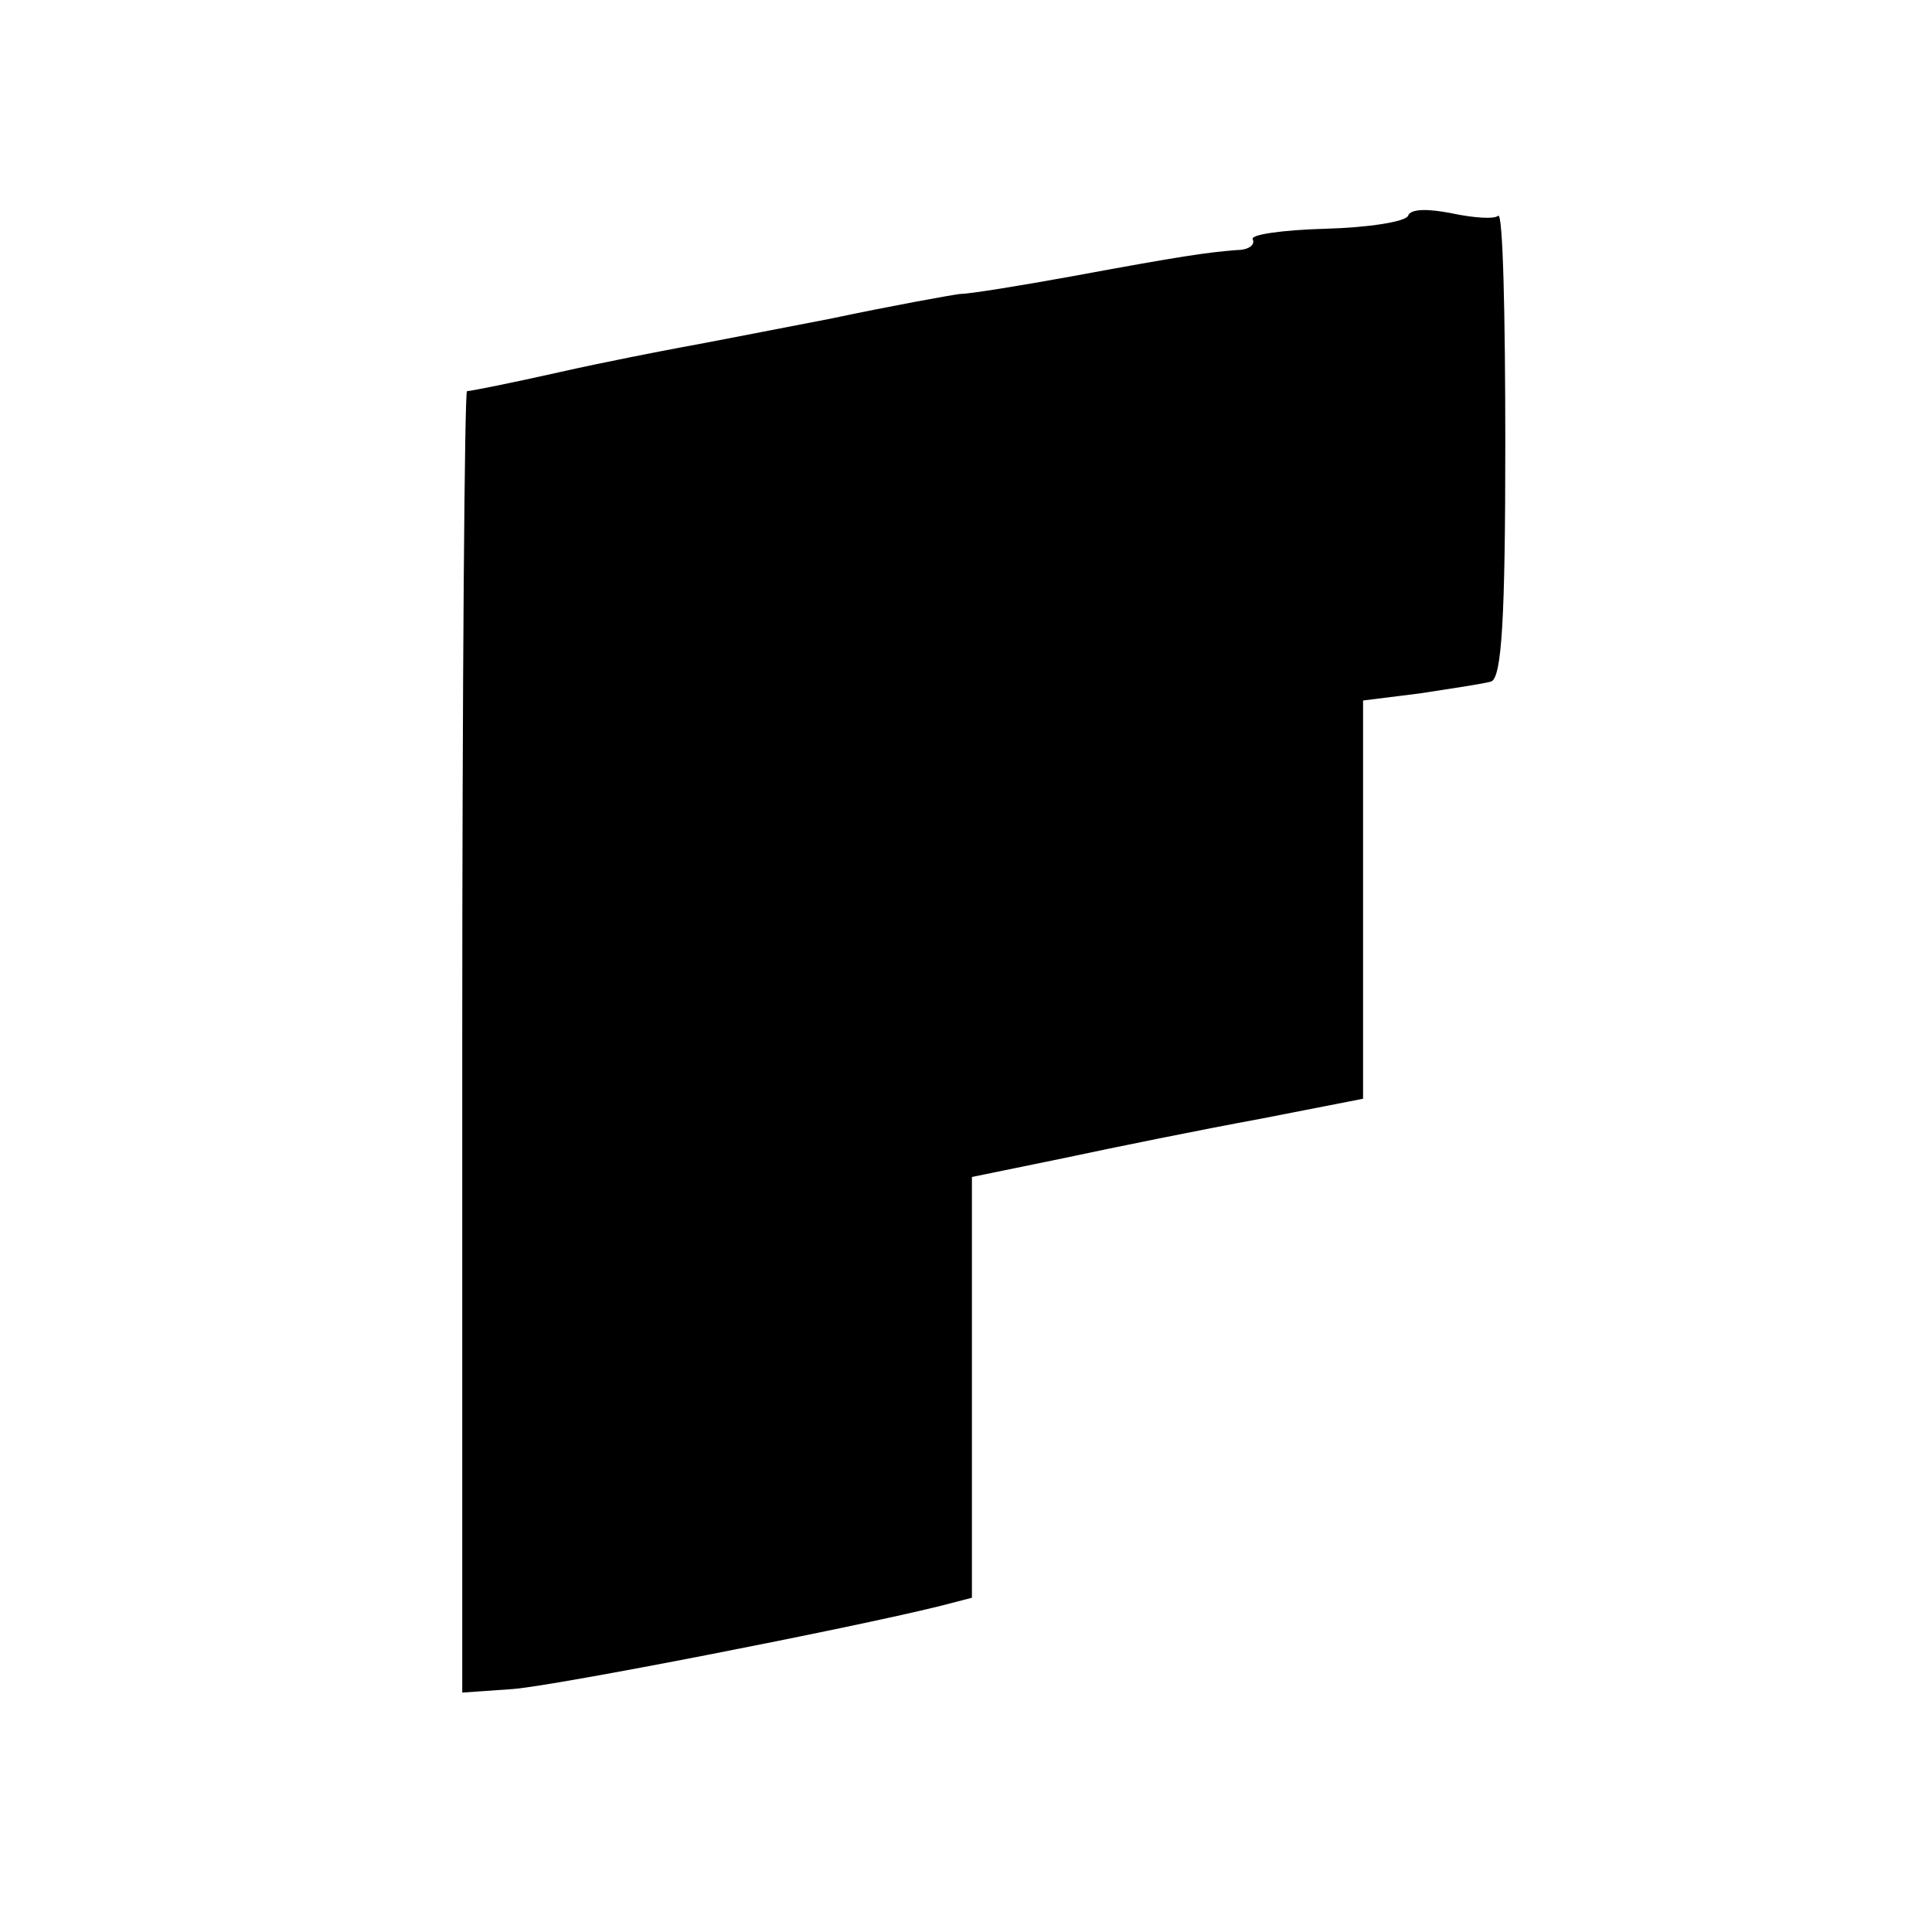 <?xml version="1.0" standalone="no"?>
<!DOCTYPE svg PUBLIC "-//W3C//DTD SVG 20010904//EN"
 "http://www.w3.org/TR/2001/REC-SVG-20010904/DTD/svg10.dtd">
<svg version="1.0" xmlns="http://www.w3.org/2000/svg"
 width="163pt" height="163pt" viewBox="0 0 163 163"
 preserveAspectRatio="xMidYMid meet">
<g transform="translate(0,163) scale(0.1,-0.1)"
fill="#000000" stroke="none">
<path d="M1188 1448 c-2 -5 -33 -10 -70 -11 -36 -1 -64 -5 -61 -9 2 -5 -4 -9
-14 -9 -25 -2 -46 -5 -138 -22 -44 -8 -87 -15 -95 -15 -8 -1 -58 -10 -110 -21
-52 -10 -108 -21 -125 -24 -16 -3 -63 -12 -103 -21 -40 -9 -75 -16 -78 -16 -2
0 -4 -247 -4 -549 l0 -549 43 3 c37 3 283 51 360 70 l27 7 0 177 0 178 78 16
c42 9 116 24 165 33 l87 17 0 168 0 168 48 6 c26 4 53 8 60 10 9 3 12 53 12
201 0 109 -2 195 -6 192 -3 -3 -20 -2 -39 2 -20 4 -35 4 -37 -2z"/>
</g>
</svg>
